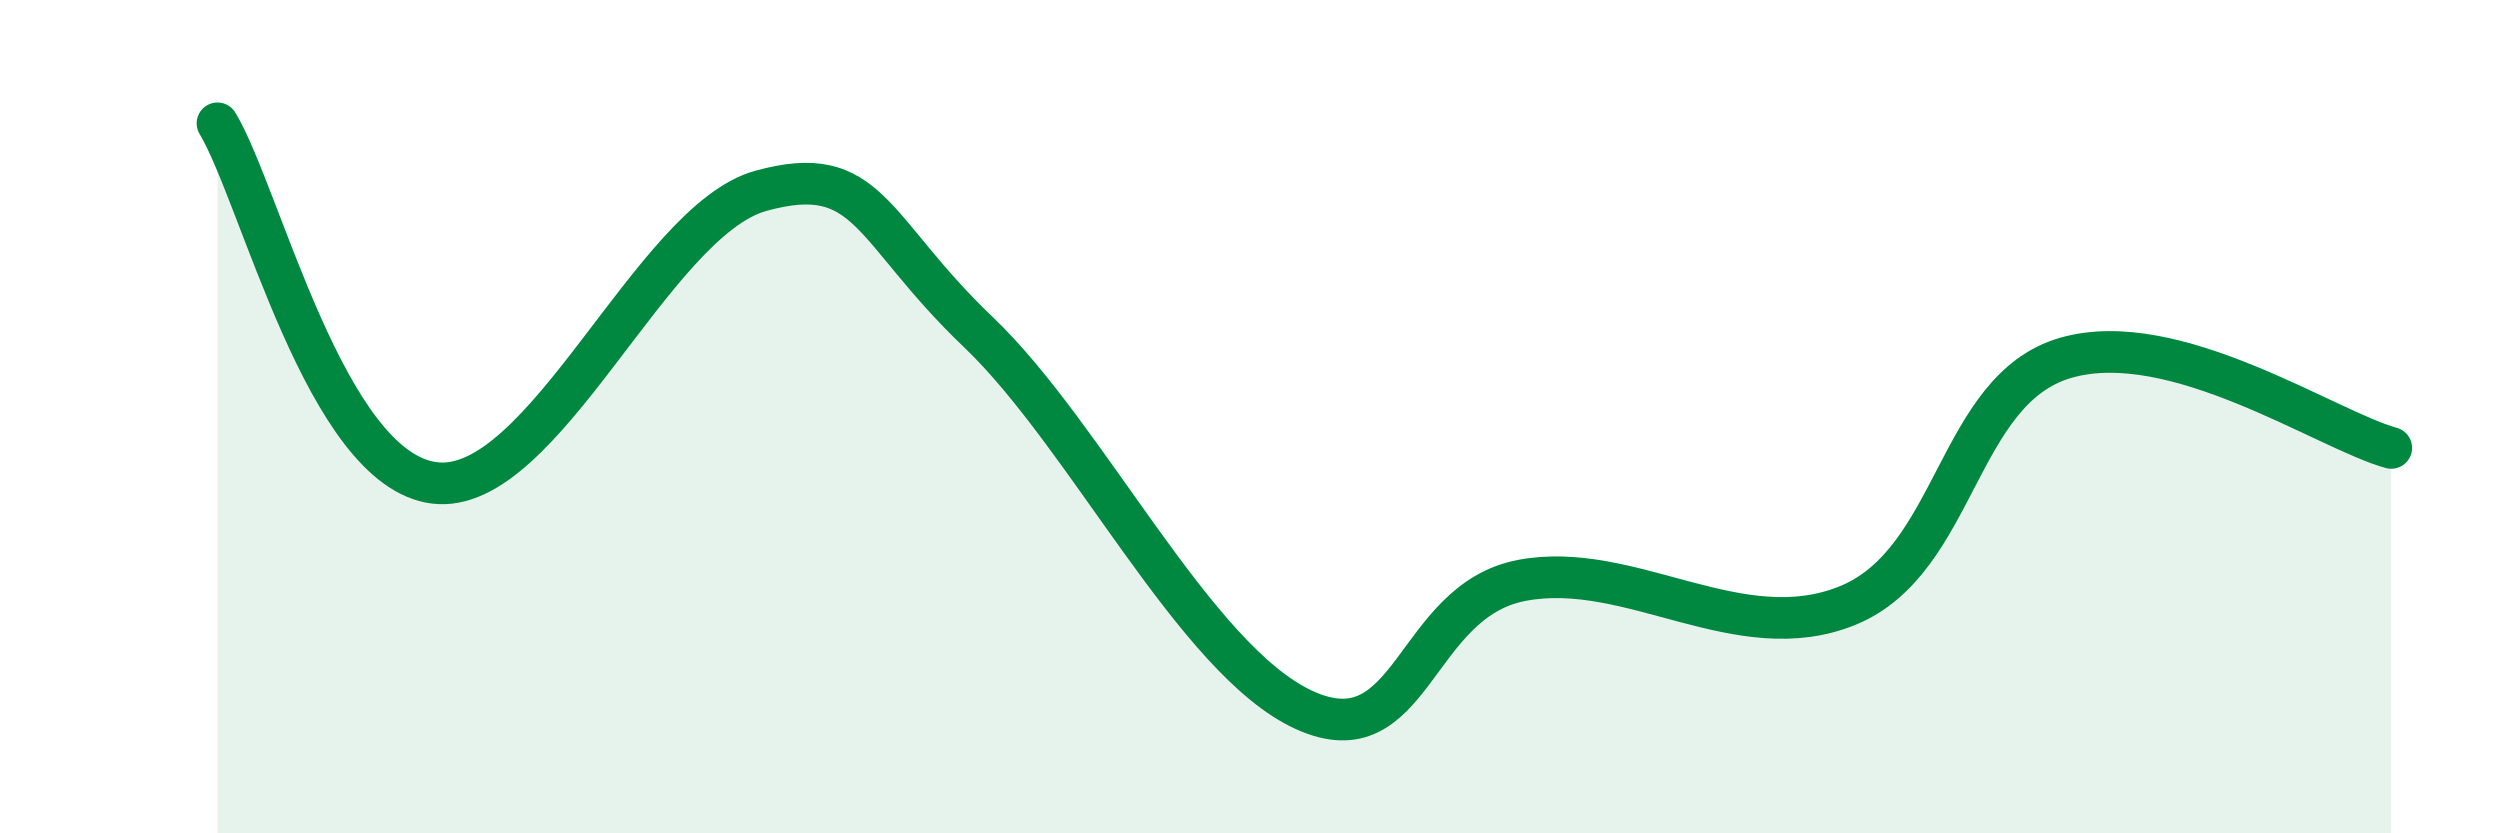 
    <svg width="60" height="20" viewBox="0 0 60 20" xmlns="http://www.w3.org/2000/svg">
      <path
        d="M 5.22,2.96 C 6.26,4.69 7.82,11.27 10.43,11.59 C 13.04,11.91 15.65,5.3 18.26,4.58 C 20.87,3.86 20.87,5.48 23.48,7.97 C 26.09,10.46 28.69,15.85 31.3,17.04 C 33.91,18.23 33.91,14.43 36.52,13.93 C 39.13,13.43 41.74,15.6 44.35,14.53 C 46.96,13.46 46.96,9.35 49.57,8.59 C 52.18,7.83 55.83,10.32 57.39,10.75L57.39 20L5.22 20Z"
        fill="#008740"
        opacity="0.1"
        stroke-linecap="round"
        stroke-linejoin="round"
      />
      <path
        d="M 5.22,2.96 C 6.26,4.69 7.82,11.27 10.43,11.59 C 13.04,11.91 15.65,5.3 18.26,4.58 C 20.87,3.86 20.87,5.48 23.48,7.97 C 26.09,10.46 28.69,15.85 31.3,17.04 C 33.91,18.23 33.91,14.43 36.52,13.93 C 39.13,13.43 41.74,15.6 44.35,14.53 C 46.96,13.46 46.96,9.35 49.57,8.59 C 52.18,7.83 55.83,10.32 57.39,10.75"
        stroke="#008740"
        stroke-width="1"
        fill="none"
        stroke-linecap="round"
        stroke-linejoin="round"
      />
    </svg>
  